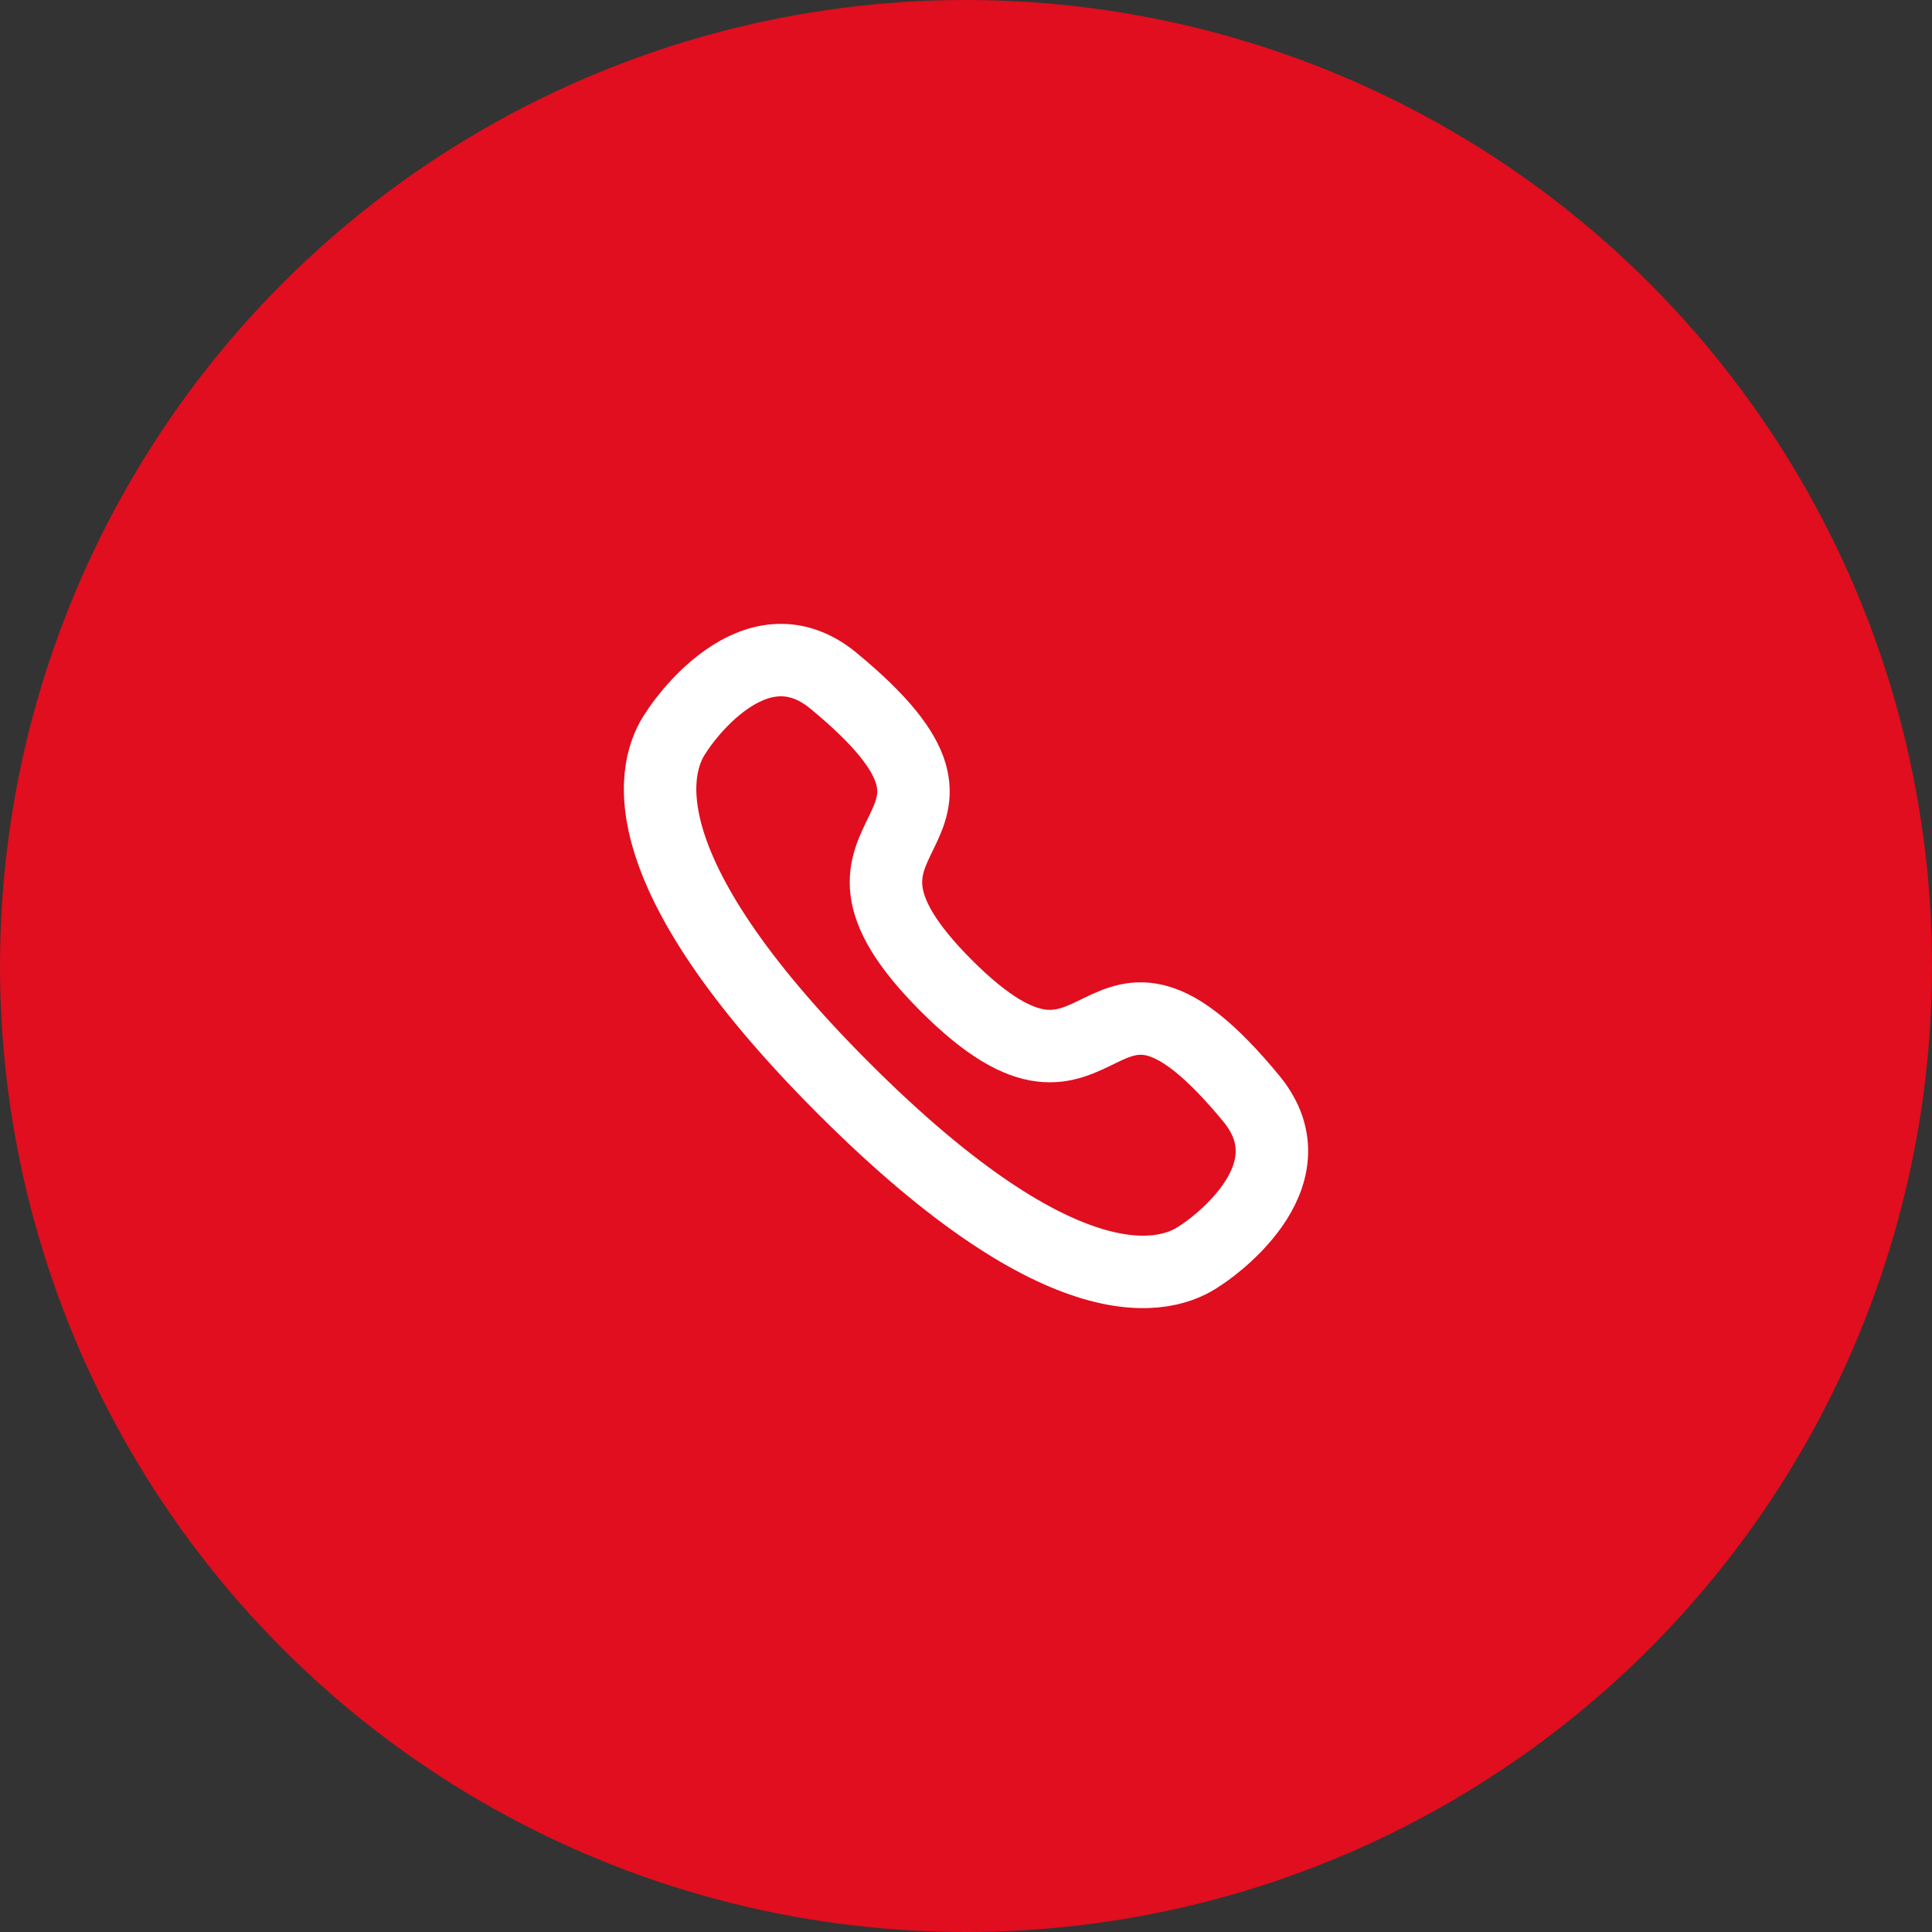 <svg width="40" height="40" viewBox="0 0 40 40" fill="none" xmlns="http://www.w3.org/2000/svg">
<rect x="0" y="0" width="40" height="40" fill="#333333" stroke="none"/>
<circle cx="20" cy="20" r="20" fill="#E00E1E"/>
<path fill-rule="evenodd" clip-rule="evenodd" d="M17.467 22.533C12.868 17.934 13.522 15.828 14.007 15.149C14.069 15.039 15.604 12.741 17.25 14.089C21.334 17.453 16.163 16.977 19.593 20.408C23.023 23.837 22.548 18.667 25.911 22.75C27.259 24.396 24.961 25.931 24.852 25.993C24.173 26.478 22.066 27.132 17.467 22.533Z" stroke="white" stroke-width="1.5" stroke-linecap="round" stroke-linejoin="round"/>
</svg>
